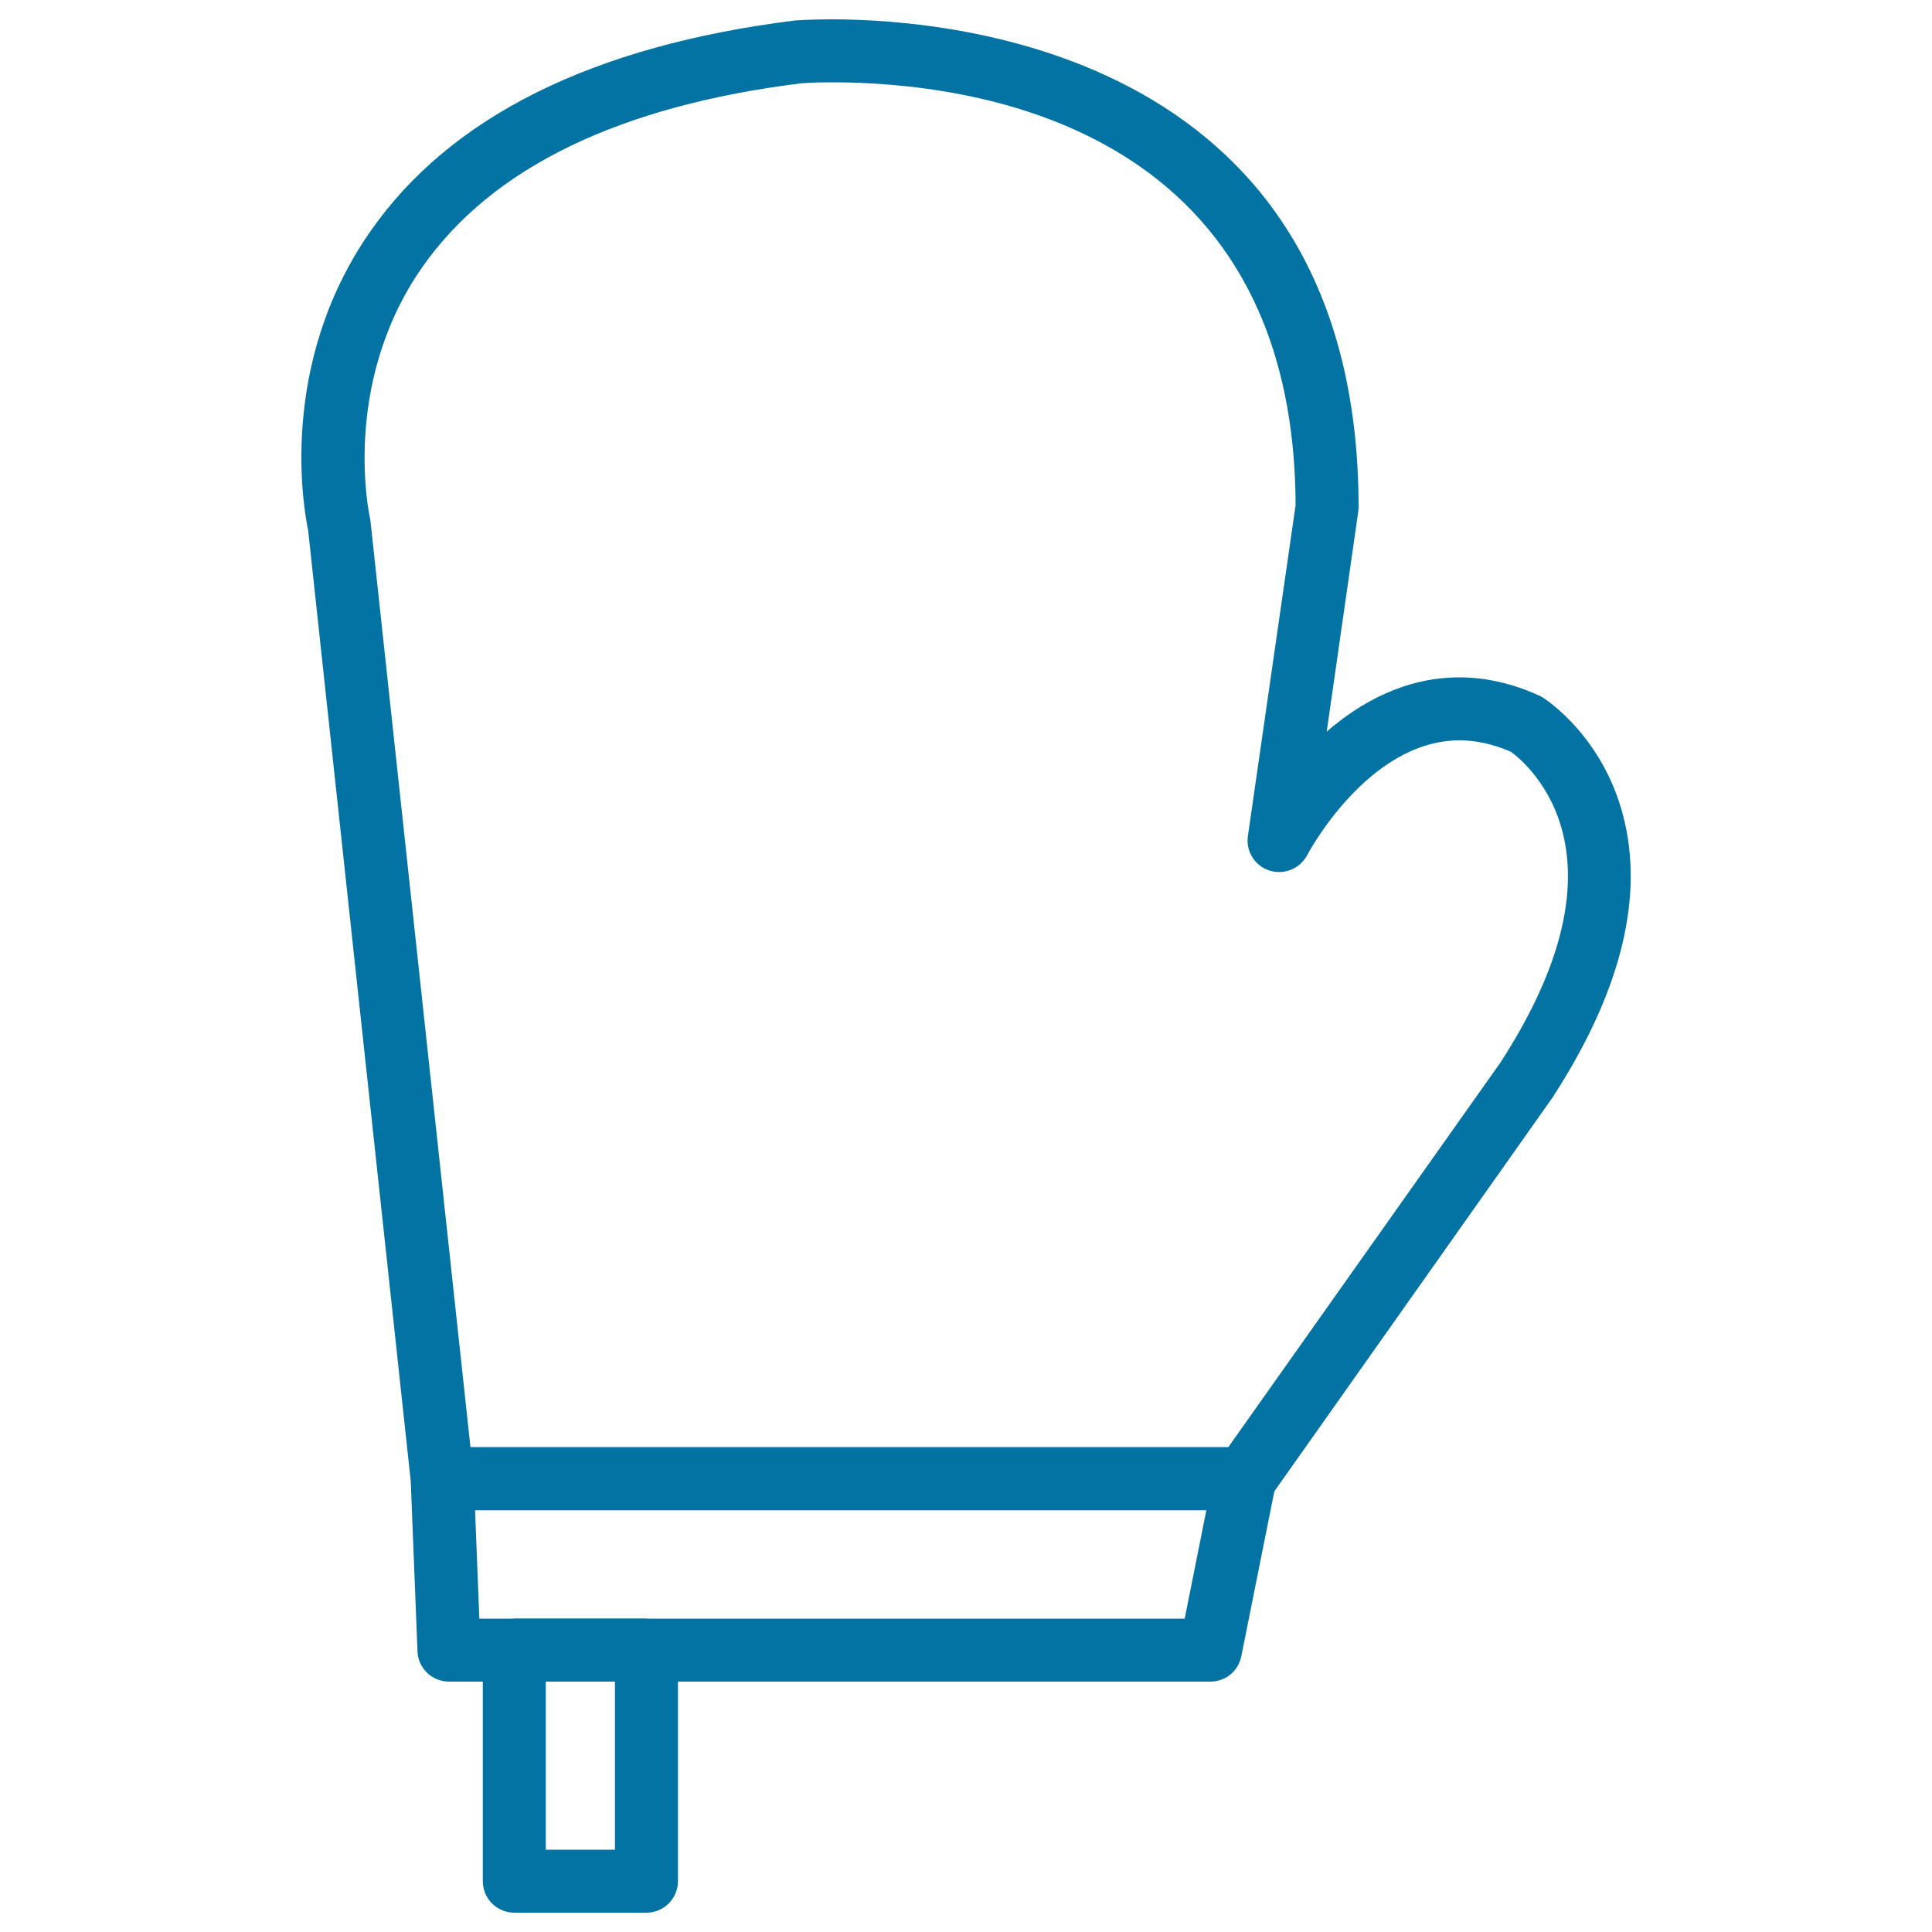 <svg xmlns="http://www.w3.org/2000/svg" viewBox="0 0 1000 1000" style="fill:#0273a2">
<title>Oven Glove SVG icon</title>
<path d="M841.1,426.2c-9.8-44.2-41.3-64.4-42.6-65.2c-0.6-0.4-1.2-0.7-1.9-1c-13.6-6.2-27.5-9.4-41.2-9.4c-28,0-51.2,12.9-68.7,28.1L703,265c0.1-0.7,0.2-1.5,0.2-2.3C703.2,28.2,494.4,10,430.4,10c-11.5,0-18.3,0.6-18.9,0.6C307,23.6,233,60.3,191.6,119.9C143.5,189,157.3,264,159.5,274.5l53.1,492.1l3.5,88.2c0.3,8.7,7.6,15.6,16.3,15.6h17.5v103.3c0,9,7.3,16.3,16.3,16.3h68.4c9,0,16.3-7.3,16.3-16.3V870.4h275.6c7.8,0,14.5-5.5,16-13.1l17.1-85.4l143.9-203.7C837.7,515.6,850.4,467.7,841.1,426.2z M318.3,957.4h-35.8v-87h35.8V957.4z M335.3,837.8c-0.3,0-0.5-0.1-0.7-0.1h-68.4c-0.3,0-0.5,0.1-0.7,0.1h-17.4l-2.2-56.1h378.5l-11.2,56.1H335.3z M635.8,749H243.5l-51.7-478.9c-0.1-0.6-0.2-1.3-0.3-2c-0.2-0.7-15.4-69.2,27.2-130c36-51.4,102.2-83.4,196.2-95c0.3,0,6.1-0.5,15.5-0.5c72.1,0,239.5,21.4,240.2,218.9l-24.7,171.3c-1.1,7.9,3.6,15.4,11.2,17.8c7.6,2.4,15.8-1,19.5-8c0.3-0.6,31.4-59.4,78.9-59.4c8.6,0,17.5,2,26.5,5.9c3.7,2.6,21.3,16.7,27.4,44.1c7.3,32.8-3.9,72.2-32.8,116.8L635.8,749z"/>
</svg>